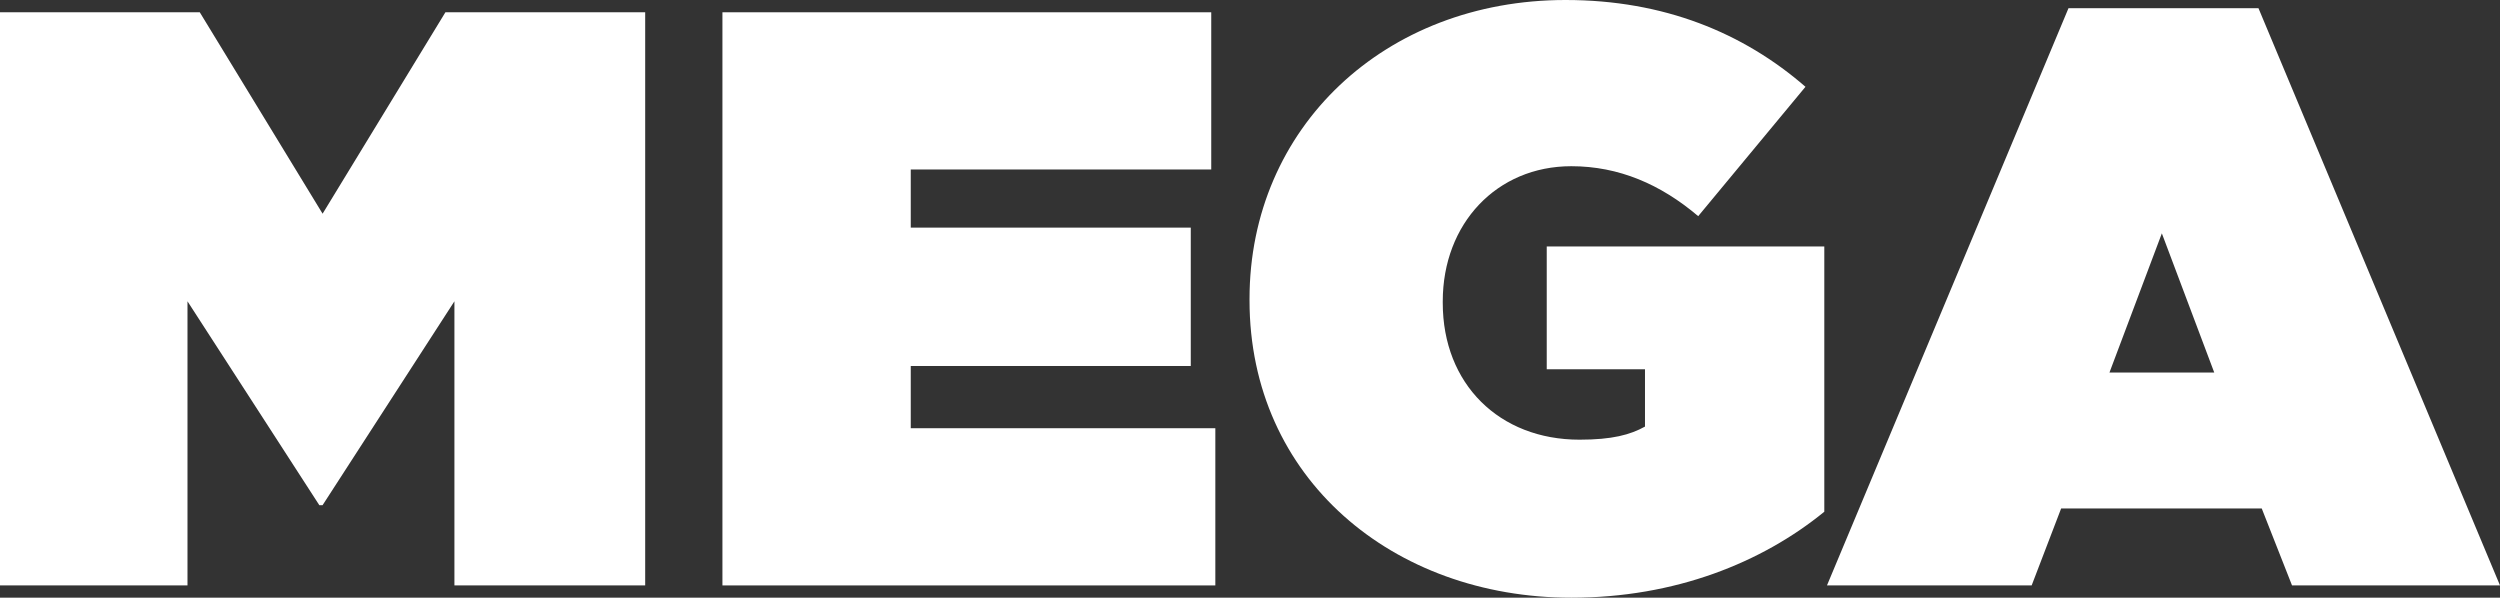 <?xml version="1.0" encoding="UTF-8"?><svg id="uuid-ed3cf2d7-55c5-4c48-aea2-2d4a9bd7c2cd" xmlns="http://www.w3.org/2000/svg" viewBox="0 0 305.354 73.004"><rect x="0" y="0" width="305.354" height="73.004" fill="#333333" stroke="none"/><defs><style>.uuid-a7437c35-83ab-4e82-9784-c301804ec19f{fill:#fff;stroke-width:0px;}</style></defs><g id="uuid-53c5bcfe-1f2d-4bb3-953a-ddd86d3f5b5b"><path class="uuid-a7437c35-83ab-4e82-9784-c301804ec19f" d="M0,1.5h24.401l15.001,24.602L54.403,1.5h24.401v70.004h-23.301v-34.702l-16.102,24.901h-.399l-16.102-24.901v34.702H0V1.5Z"/><path class="uuid-a7437c35-83ab-4e82-9784-c301804ec19f" d="M88.239,1.5h59.704v19.201h-36.702v7.101h34.202v16.901h-34.202v7.601h37.202v19.201h-60.204V1.5Z"/><path class="uuid-a7437c35-83ab-4e82-9784-c301804ec19f" d="M152.619,36.702v-.2c0-20.901,16.501-36.502,38.603-36.502,12,0,21.701,4,29.302,10.601l-13.102,15.801c-4.6-3.9-9.7-6.101-15.501-6.101-9.101,0-15.7,7-15.7,16.501v.2c0,9.9,6.9,16.701,16.7,16.701,4.001,0,6.201-.6,8.001-1.6v-7h-12.001v-15.001h33.902v32.402c-7.601,6.2-18.201,10.5-30.902,10.5-21.801,0-39.302-14.601-39.302-36.302Z"/><path class="uuid-a7437c35-83ab-4e82-9784-c301804ec19f" d="M252.65,1h23.202l29.501,70.504h-25.401l-3.7-9.4h-24.501l-3.601,9.4h-25.001L252.65,1ZM270.452,45.503l-6.4-17.001-6.4,17.001h12.801Z"/></g></svg>